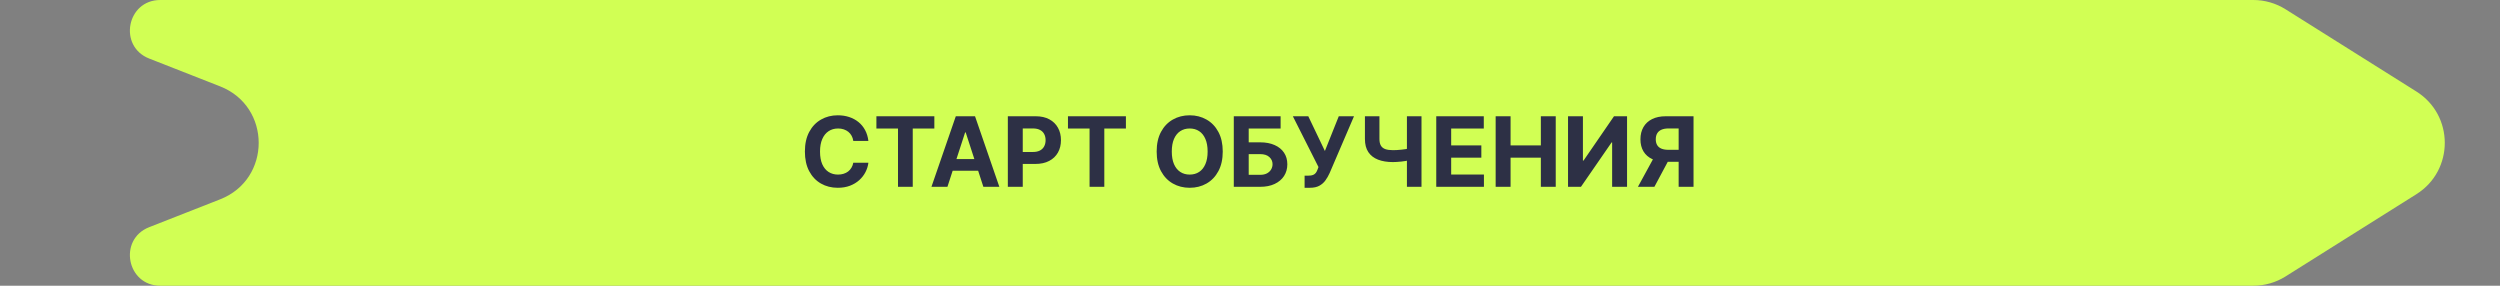 <?xml version="1.0" encoding="UTF-8"?> <svg xmlns="http://www.w3.org/2000/svg" width="455" height="52" viewBox="0 0 455 52" fill="none"><rect x="0" y="0" width="455" height="52" fill="#808080" stroke="none"/><path d="M27.149 10.654C21.475 8.427 23.07 0 29.165 0L410.105 0C412.183 0 414.218 0.587 415.977 1.692L439.787 16.657C446.672 20.983 446.672 31.017 439.787 35.343L415.977 50.308C414.218 51.413 412.183 52 410.105 52L29.165 52C23.07 52 21.475 43.573 27.149 41.346L40.078 36.273C49.417 32.608 49.417 19.392 40.078 15.727L27.149 10.654Z" fill="#D1FF54"></path><path d="M158.047 25.654L155.301 25.654C155.25 25.299 155.148 24.984 154.993 24.708C154.839 24.428 154.64 24.189 154.398 23.993C154.155 23.797 153.875 23.646 153.557 23.541C153.244 23.437 152.903 23.385 152.535 23.385C151.871 23.385 151.292 23.55 150.799 23.88C150.305 24.206 149.923 24.683 149.651 25.31C149.379 25.933 149.244 26.689 149.244 27.579C149.244 28.495 149.379 29.264 149.651 29.887C149.927 30.51 150.312 30.98 150.805 31.298C151.298 31.615 151.869 31.774 152.517 31.774C152.88 31.774 153.217 31.726 153.526 31.63C153.84 31.534 154.118 31.394 154.36 31.21C154.602 31.022 154.803 30.794 154.962 30.526C155.125 30.259 155.238 29.954 155.301 29.611L158.047 29.623C157.976 30.213 157.798 30.781 157.514 31.329C157.234 31.872 156.856 32.359 156.379 32.79C155.907 33.216 155.342 33.555 154.686 33.806C154.034 34.052 153.296 34.176 152.473 34.176C151.327 34.176 150.303 33.916 149.4 33.398C148.502 32.88 147.791 32.129 147.269 31.147C146.75 30.165 146.491 28.976 146.491 27.579C146.491 26.179 146.754 24.988 147.281 24.006C147.808 23.023 148.523 22.275 149.425 21.761C150.328 21.242 151.344 20.983 152.473 20.983C153.217 20.983 153.906 21.088 154.542 21.297C155.181 21.506 155.748 21.811 156.241 22.212C156.734 22.609 157.136 23.096 157.445 23.673C157.758 24.25 157.959 24.91 158.047 25.654ZM159.505 23.397L159.505 21.159L170.051 21.159L170.051 23.397L166.12 23.397L166.12 34L163.436 34L163.436 23.397L159.505 23.397ZM172.432 34L169.523 34L173.956 21.159L177.454 21.159L181.881 34L178.972 34L175.755 24.093L175.655 24.093L172.432 34ZM172.25 28.953L179.122 28.953L179.122 31.072L172.25 31.072L172.25 28.953ZM183.426 34L183.426 21.159L188.493 21.159C189.467 21.159 190.296 21.345 190.982 21.717C191.667 22.085 192.19 22.597 192.549 23.253C192.913 23.905 193.095 24.658 193.095 25.51C193.095 26.363 192.911 27.116 192.543 27.768C192.175 28.42 191.642 28.927 190.944 29.291C190.25 29.655 189.41 29.837 188.424 29.837L185.195 29.837L185.195 27.661L187.985 27.661C188.507 27.661 188.938 27.571 189.276 27.391C189.619 27.207 189.874 26.954 190.041 26.633C190.213 26.307 190.298 25.933 190.298 25.51C190.298 25.084 190.213 24.712 190.041 24.394C189.874 24.072 189.619 23.824 189.276 23.648C188.934 23.468 188.499 23.378 187.972 23.378L186.141 23.378L186.141 34L183.426 34ZM194.369 23.397L194.369 21.159L204.916 21.159L204.916 23.397L200.984 23.397L200.984 34L198.301 34L198.301 23.397L194.369 23.397ZM222.539 27.579C222.539 28.98 222.274 30.171 221.743 31.153C221.216 32.136 220.497 32.886 219.586 33.404C218.679 33.919 217.659 34.176 216.526 34.176C215.385 34.176 214.361 33.916 213.454 33.398C212.547 32.88 211.83 32.129 211.303 31.147C210.776 30.165 210.513 28.976 210.513 27.579C210.513 26.179 210.776 24.988 211.303 24.006C211.83 23.023 212.547 22.275 213.454 21.761C214.361 21.242 215.385 20.983 216.526 20.983C217.659 20.983 218.679 21.242 219.586 21.761C220.497 22.275 221.216 23.023 221.743 24.006C222.274 24.988 222.539 26.179 222.539 27.579ZM219.787 27.579C219.787 26.672 219.651 25.907 219.379 25.285C219.111 24.662 218.733 24.189 218.244 23.868C217.755 23.546 217.182 23.385 216.526 23.385C215.87 23.385 215.297 23.546 214.808 23.868C214.319 24.189 213.939 24.662 213.667 25.285C213.399 25.907 213.266 26.672 213.266 27.579C213.266 28.486 213.399 29.252 213.667 29.874C213.939 30.497 214.319 30.97 214.808 31.291C215.297 31.613 215.87 31.774 216.526 31.774C217.182 31.774 217.755 31.613 218.244 31.291C218.733 30.97 219.111 30.497 219.379 29.874C219.651 29.252 219.787 28.486 219.787 27.579ZM224.55 34L224.55 21.159L233.071 21.159L233.071 23.397L227.265 23.397L227.265 25.905L229.353 25.905C230.369 25.905 231.245 26.07 231.98 26.401C232.72 26.727 233.291 27.189 233.692 27.786C234.093 28.384 234.294 29.088 234.294 29.899C234.294 30.706 234.093 31.419 233.692 32.038C233.291 32.652 232.72 33.133 231.98 33.48C231.245 33.827 230.369 34 229.353 34L224.55 34ZM227.265 31.818L229.353 31.818C229.838 31.818 230.248 31.73 230.582 31.555C230.916 31.375 231.169 31.139 231.341 30.846C231.516 30.549 231.604 30.225 231.604 29.874C231.604 29.364 231.41 28.934 231.021 28.583C230.636 28.227 230.08 28.05 229.353 28.05L227.265 28.05L227.265 31.818ZM237.437 34.176L237.437 31.968L238.133 31.968C238.48 31.968 238.76 31.927 238.973 31.843C239.186 31.755 239.355 31.628 239.481 31.461C239.61 31.289 239.719 31.076 239.807 30.821L239.964 30.401L235.299 21.159L238.108 21.159L241.13 27.479L243.657 21.159L246.428 21.159L242.001 31.479C241.788 31.956 241.535 32.399 241.243 32.809C240.954 33.218 240.584 33.549 240.133 33.799C239.681 34.05 239.105 34.176 238.402 34.176L237.437 34.176ZM248.417 21.159L251.057 21.159L251.057 25.297C251.057 25.79 251.143 26.188 251.314 26.488C251.485 26.785 251.751 27 252.11 27.134C252.474 27.264 252.94 27.329 253.508 27.329C253.709 27.329 253.945 27.322 254.217 27.31C254.489 27.293 254.769 27.27 255.057 27.241C255.35 27.212 255.626 27.176 255.885 27.134C256.144 27.093 256.359 27.044 256.531 26.99L256.531 29.134C256.355 29.193 256.136 29.245 255.872 29.291C255.613 29.333 255.339 29.371 255.051 29.404C254.763 29.433 254.482 29.456 254.211 29.473C253.939 29.49 253.705 29.498 253.508 29.498C252.476 29.498 251.577 29.352 250.812 29.059C250.047 28.762 249.456 28.305 249.038 27.686C248.624 27.067 248.417 26.271 248.417 25.297L248.417 21.159ZM256.06 21.159L258.713 21.159L258.713 34L256.06 34L256.06 21.159ZM261.398 34L261.398 21.159L270.05 21.159L270.05 23.397L264.113 23.397L264.113 26.457L269.605 26.457L269.605 28.695L264.113 28.695L264.113 31.762L270.076 31.762L270.076 34L261.398 34ZM272.209 34L272.209 21.159L274.924 21.159L274.924 26.457L280.435 26.457L280.435 21.159L283.144 21.159L283.144 34L280.435 34L280.435 28.695L274.924 28.695L274.924 34L272.209 34ZM285.382 21.159L288.091 21.159L288.091 29.235L288.198 29.235L293.747 21.159L296.123 21.159L296.123 34L293.408 34L293.408 25.918L293.314 25.918L287.734 34L285.382 34L285.382 21.159ZM308.223 34L305.514 34L305.514 23.378L303.683 23.378C303.161 23.378 302.726 23.456 302.379 23.61C302.036 23.761 301.779 23.983 301.608 24.275C301.436 24.568 301.351 24.927 301.351 25.354C301.351 25.776 301.436 26.129 301.608 26.413C301.779 26.698 302.036 26.911 302.379 27.053C302.722 27.195 303.152 27.266 303.671 27.266L306.617 27.266L306.617 29.448L303.232 29.448C302.249 29.448 301.409 29.285 300.711 28.959C300.013 28.633 299.48 28.165 299.112 27.554C298.744 26.94 298.56 26.206 298.56 25.354C298.56 24.505 298.74 23.767 299.1 23.14C299.463 22.509 299.988 22.022 300.673 21.679C301.363 21.332 302.193 21.159 303.163 21.159L308.223 21.159L308.223 34ZM301.294 28.156L304.222 28.156L301.1 34L298.103 34L301.294 28.156Z" fill="#2D3045"></path></svg> 